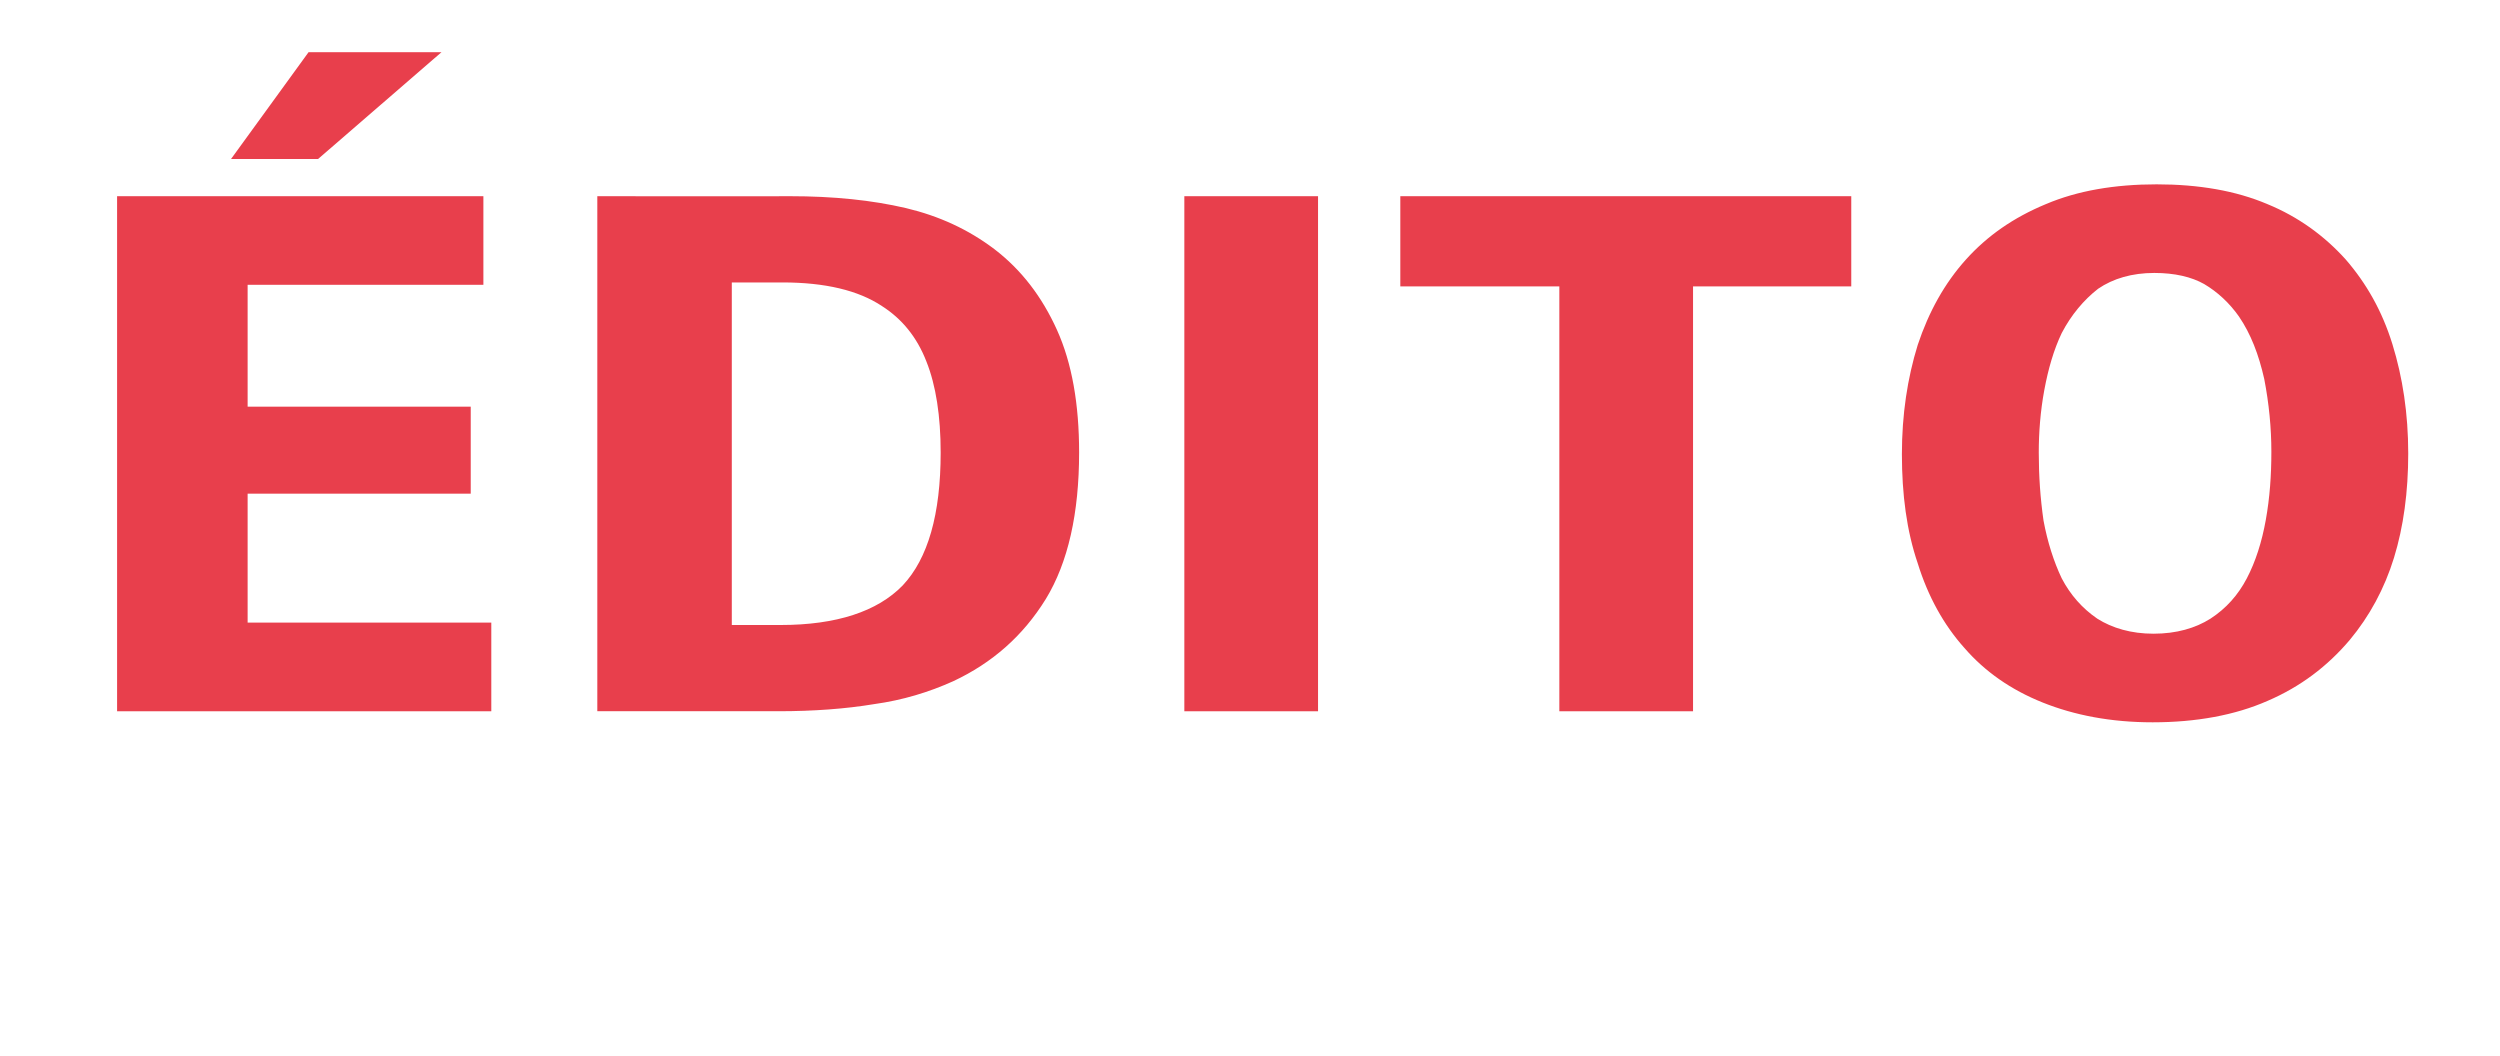 <?xml version="1.0" standalone="no"?><!DOCTYPE svg PUBLIC "-//W3C//DTD SVG 1.1//EN" "http://www.w3.org/Graphics/SVG/1.1/DTD/svg11.dtd"><svg xmlns="http://www.w3.org/2000/svg" version="1.1" width="316px" height="133.5px" viewBox="0 -1 316 133.5" style="top:-1px"><desc>dito</desc><defs/><g id="Polygon428283"><path d="m14.8 88.9l0-65.1l46.3 0l0 11.2l-29.8 0l0 15.4l28.2 0l0 11l-28.2 0l0 16.3l30.8 0l0 11.2l-47.3 0zm25.4-69.8l-11 0l9.8-13.5l16.8 0l-15.6 13.5zm96.2 37.1c0 7.7-1.4 13.9-4.2 18.5c-2.9 4.7-6.8 8.1-11.7 10.4c-3.1 1.4-6.4 2.4-10 2.9c-3.6.6-7.7.9-12.1.9c0 0-22.9 0-22.9 0l0-65.1c0 0 24.34.03 24.3 0c5.6 0 10.4.5 14.7 1.5c4.2 1 7.9 2.7 11.2 5.2c3.4 2.6 6 6 7.9 10.2c1.9 4.2 2.8 9.4 2.8 15.5zm-17.5 0c0-4.6-.6-8.5-1.8-11.5c-1.2-3.1-3.1-5.4-5.6-7c-3-2-7.2-3-12.6-3c.02.02-6.4 0-6.4 0l0 43.3c0 0 6.15.01 6.2 0c7 0 12.2-1.7 15.4-5c3.2-3.4 4.8-9 4.8-16.8zm30.8 32.7l0-65.1l16.9 0l0 65.1l-16.9 0zm64.3-53.7l0 53.7l-16.9 0l0-53.7l-20.1 0l0-11.4l57 0l0 11.4l-20 0zm90.4 21.1c0 4.9-.6 9.3-1.8 13.2c-1.2 3.9-3.1 7.4-5.6 10.4c-2.8 3.3-6.2 5.9-10.4 7.7c-4.1 1.8-9 2.7-14.5 2.7c-5.3 0-9.9-.9-13.9-2.5c-4-1.6-7.3-3.9-9.9-6.9c-2.6-2.9-4.6-6.5-5.9-10.7c-1.4-4.1-2-8.7-2-13.8c0-5 .7-9.6 2-13.8c1.4-4.2 3.4-7.8 6.1-10.8c2.7-3 6-5.3 10.1-7c4-1.7 8.7-2.5 14-2.5c5.3 0 10 .8 14 2.5c3.9 1.6 7.2 4 9.9 7c2.6 3 4.6 6.5 5.9 10.7c1.3 4.2 2 8.8 2 13.8zm-17.3-.2c0-3-.3-6.1-.9-9.2c-.7-3.1-1.7-5.7-3.2-7.9c-1.2-1.7-2.7-3.1-4.4-4.1c-1.6-.9-3.7-1.4-6.3-1.4c-2.8 0-5.2.7-7.1 2c-1.8 1.4-3.4 3.3-4.6 5.6c-1 2.1-1.7 4.5-2.2 7.2c-.5 2.7-.7 5.4-.7 7.9c0 3 .2 5.8.6 8.6c.5 2.7 1.3 5.2 2.3 7.3c1.1 2.1 2.6 3.8 4.5 5.1c1.9 1.2 4.3 1.9 7.1 1.9c2.9 0 5.3-.7 7.2-1.9c2-1.3 3.5-3 4.6-5.1c1.1-2.1 1.9-4.6 2.4-7.4c.5-2.8.7-5.6.7-8.6z" stroke="none" fill="#e83f4c"/></g></svg>